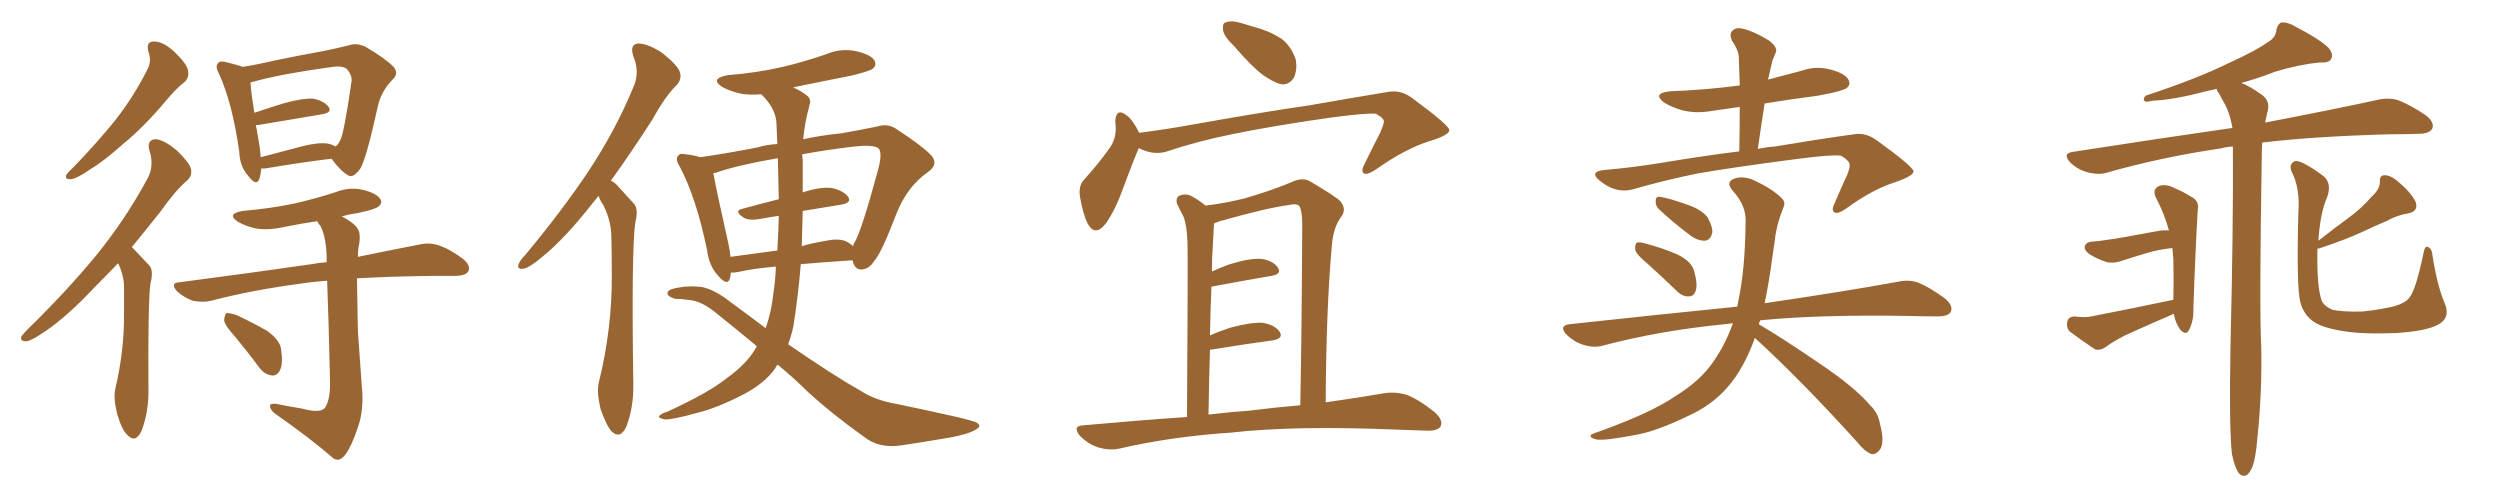 <svg xmlns="http://www.w3.org/2000/svg" xmlns:xlink="http://www.w3.org/1999/xlink" width="750" height="150"><path fill="#996633" padding="10" d="M44.53 15.53L44.53 15.53Q43.65 12.30 46.44 12.45L46.44 12.45Q49.22 12.60 52.44 15.67L52.44 15.67Q56.25 19.34 56.40 21.24L56.40 21.24Q56.84 23.14 55.37 24.61L55.37 24.61Q53.03 26.37 49.95 30.03L49.95 30.03Q43.07 38.23 36.91 43.21L36.91 43.21Q31.20 48.34 26.81 50.98L26.81 50.98Q23.00 53.61 21.24 53.76L21.24 53.76Q19.34 53.91 19.92 52.44L19.92 52.44Q20.51 51.56 21.97 50.24L21.97 50.24Q29.30 42.63 34.72 35.89L34.72 35.89Q40.28 28.71 44.24 20.80L44.24 20.80Q45.56 18.31 44.53 15.53ZM35.45 78.96L35.45 78.96Q31.93 82.62 28.86 85.69L28.86 85.69Q20.21 94.92 13.48 99.46L13.48 99.46Q9.38 102.25 7.91 102.39L7.91 102.39Q5.86 102.39 6.45 100.93L6.45 100.93Q6.88 100.20 8.35 98.73L8.35 98.73Q20.07 87.30 28.86 76.61L28.86 76.61Q37.79 65.63 44.38 53.32L44.38 53.32Q46.29 49.66 44.82 45.12L44.82 45.12Q43.95 41.89 46.73 41.75L46.73 41.75Q49.37 42.04 53.03 45.12L53.03 45.12Q56.84 48.78 57.28 50.68L57.28 50.68Q57.71 52.59 56.25 54.05L56.25 54.05Q52.59 57.13 48.19 63.43L48.19 63.43Q43.65 69.14 39.55 74.12L39.55 74.12Q39.84 74.41 40.28 74.85L40.28 74.85Q42.19 76.90 44.82 79.69L44.82 79.69Q46.14 81.15 45.12 85.11L45.12 85.11Q44.38 90.82 44.53 116.75L44.53 116.75Q44.68 123.34 42.48 129.20L42.48 129.20Q40.72 133.01 38.38 130.66L38.38 130.66Q36.62 129.20 35.16 124.22L35.16 124.22Q33.98 119.53 34.57 116.75L34.57 116.75Q37.35 105.03 37.21 93.46L37.21 93.46Q37.21 89.36 37.21 85.25L37.21 85.25Q36.91 82.03 35.45 78.96ZM78.37 50.54L78.37 50.54Q78.22 52.44 77.78 53.76L77.78 53.76Q76.90 55.96 74.56 52.88L74.56 52.88Q71.92 49.95 71.78 45.56L71.78 45.56Q69.73 30.91 65.63 21.97L65.63 21.97Q64.45 19.78 65.48 18.90L65.48 18.90Q65.92 18.16 67.68 18.60L67.68 18.60Q71.34 19.48 72.80 20.07L72.80 20.07Q77.34 19.34 83.06 18.02L83.06 18.02Q90.82 16.41 96.68 15.38L96.68 15.38Q101.07 14.50 104.59 13.62L104.59 13.62Q106.93 12.74 109.72 14.06L109.72 14.06Q115.87 17.72 118.07 20.07L118.07 20.07Q119.68 21.97 117.92 23.73L117.92 23.73Q114.40 27.25 113.38 31.79L113.38 31.79L113.38 31.79Q109.86 47.75 108.11 50.54L108.11 50.54Q105.91 53.61 104.44 52.59L104.44 52.59Q102.10 51.27 99.46 47.61L99.46 47.61Q90.97 48.63 79.54 50.54L79.54 50.54Q78.81 50.54 78.37 50.54ZM98.29 43.07L98.29 43.07Q99.76 43.36 100.63 43.95L100.63 43.95Q101.51 43.36 102.10 42.04L102.10 42.04Q103.27 39.70 105.47 24.32L105.47 24.32Q105.62 22.56 104.15 20.80L104.15 20.80Q102.98 19.63 99.76 20.07L99.76 20.07Q84.67 22.12 76.17 24.46L76.17 24.46Q75.59 24.61 75.15 24.76L75.15 24.76Q75.29 27.54 76.32 33.84L76.32 33.84Q80.57 32.37 85.40 30.91L85.40 30.91Q90.82 29.44 93.90 29.59L93.90 29.59Q97.12 30.18 98.58 32.08L98.58 32.08Q99.76 33.69 96.68 34.28L96.68 34.28Q88.62 35.60 77.49 37.50L77.49 37.50Q76.90 37.50 76.76 37.50L76.76 37.50Q77.34 40.58 77.93 44.24L77.93 44.24Q78.08 45.70 78.22 47.17L78.22 47.17Q83.64 45.70 90.38 43.95L90.38 43.95Q95.51 42.63 98.29 43.07ZM90.82 122.61L90.82 122.61Q95.51 123.93 97.27 122.61L97.27 122.61Q99.02 120.56 99.02 114.84L99.02 114.84Q98.58 95.36 98.14 84.23L98.14 84.23Q93.75 84.52 90.09 85.11L90.09 85.11Q75.73 87.01 63.28 90.23L63.28 90.23Q61.08 90.82 57.86 90.23L57.86 90.23Q55.37 89.36 53.17 87.45L53.17 87.45Q50.83 84.81 53.91 84.67L53.91 84.67Q75.29 81.88 93.46 79.25L93.46 79.25Q95.65 78.81 98.00 78.66L98.00 78.66Q98.00 78.08 98.00 77.93L98.00 77.93Q98.00 71.63 96.24 67.97L96.24 67.97Q95.36 66.94 95.21 66.36L95.21 66.36Q90.09 67.09 85.11 68.12L85.11 68.12Q80.71 69.14 76.76 68.55L76.76 68.55Q73.54 67.82 71.34 66.50L71.34 66.50Q67.82 64.16 72.80 63.28L72.80 63.28Q81.15 62.55 88.18 61.08L88.18 61.08Q94.63 59.62 100.49 57.71L100.49 57.71Q104.88 55.96 108.98 56.98L108.98 56.98Q113.09 58.01 114.11 59.77L114.11 59.77Q114.84 60.94 113.53 61.96L113.53 61.96Q112.50 62.84 107.52 63.87L107.52 63.87Q104.74 64.31 102.54 64.89L102.54 64.89Q106.35 66.94 107.37 68.70L107.37 68.70Q108.40 70.31 107.52 74.41L107.52 74.41Q107.37 75.59 107.37 77.05L107.37 77.05Q118.07 74.85 125.68 73.39L125.68 73.39Q128.61 72.66 131.40 73.54L131.40 73.54Q134.77 74.56 138.87 77.64L138.87 77.64Q141.36 79.69 140.48 81.45L140.48 81.45Q139.75 82.62 136.96 82.76L136.96 82.76Q133.89 82.76 130.37 82.76L130.37 82.76Q117.33 82.91 107.08 83.50L107.08 83.50Q107.23 91.26 107.37 99.32L107.37 99.32Q108.11 109.28 108.54 115.87L108.54 115.87Q109.28 122.75 107.37 128.17L107.37 128.17Q105.47 133.89 103.71 136.23L103.71 136.23Q101.81 138.87 99.90 137.40L99.90 137.40Q93.16 131.54 82.91 124.37L82.91 124.37Q81.15 123.19 81.01 121.88L81.01 121.88Q80.86 121.00 82.76 121.14L82.76 121.14Q87.16 122.02 90.82 122.61ZM70.46 100.93L70.46 100.93L70.46 100.93Q67.38 97.56 67.24 96.09L67.24 96.09Q67.38 94.34 67.97 93.90L67.97 93.90Q68.99 93.90 70.90 94.48L70.90 94.48Q75.88 96.83 79.98 99.17L79.98 99.17Q84.23 102.10 84.38 105.18L84.38 105.18Q84.96 109.28 83.94 111.18L83.94 111.18Q83.06 112.79 81.59 112.65L81.59 112.65Q79.39 112.35 77.93 110.45L77.93 110.45Q74.12 105.32 70.46 100.93ZM179.59 58.74L179.59 58.74Q178.56 60.06 177.69 61.08L177.69 61.08Q169.63 71.34 163.04 76.76L163.04 76.76Q159.08 80.13 157.32 80.57L157.32 80.57Q154.98 81.01 155.57 79.25L155.57 79.25Q156.01 78.08 157.47 76.61L157.47 76.61Q168.46 63.43 176.51 51.42L176.51 51.42Q184.86 38.82 190.28 25.49L190.28 25.49Q191.89 21.39 189.99 16.85L189.99 16.85Q188.82 13.18 191.60 13.04L191.60 13.04Q194.68 13.18 198.78 15.97L198.78 15.97Q203.32 19.63 203.91 21.53L203.91 21.53Q204.64 23.58 203.17 25.34L203.17 25.34Q199.66 28.71 195.70 35.89L195.70 35.89Q189.11 46.14 183.25 54.20L183.25 54.20Q184.57 54.79 185.60 56.10L185.60 56.10Q187.50 58.15 190.28 61.23L190.28 61.23Q191.60 62.84 190.58 66.80L190.58 66.80Q189.40 75.59 189.99 115.14L189.99 115.14Q190.14 122.02 187.94 127.88L187.94 127.88Q186.18 131.84 183.54 129.49L183.54 129.49Q181.93 127.73 180.18 122.75L180.18 122.75Q179.00 117.77 179.59 114.99L179.59 114.99Q183.69 98.44 183.54 82.18L183.54 82.18Q183.54 76.46 183.40 70.61L183.40 70.61Q183.25 65.92 180.91 61.38L180.91 61.38Q180.03 60.21 179.59 58.74ZM233.35 109.42L233.35 109.42Q232.76 109.86 232.62 110.45L232.62 110.45Q229.39 114.99 223.24 118.21L223.24 118.21Q215.33 122.31 209.47 123.78L209.47 123.78Q201.56 125.98 199.37 125.83L199.37 125.83Q197.02 125.24 197.90 124.66L197.90 124.66Q198.34 124.07 200.24 123.49L200.24 123.49Q212.70 117.77 218.12 113.38L218.12 113.38Q224.12 109.13 226.90 104.15L226.90 104.15Q226.90 104.00 227.05 103.86L227.05 103.86Q221.78 99.46 215.19 94.19L215.19 94.19Q210.35 90.09 206.25 89.94L206.25 89.94Q204.35 89.65 202.59 89.65L202.59 89.65Q200.39 89.06 200.24 88.04L200.24 88.04Q200.24 87.01 202.15 86.57L202.15 86.57Q206.25 85.55 210.64 86.13L210.64 86.13Q214.45 86.87 219.43 90.82L219.43 90.82Q224.85 94.78 229.69 98.44L229.69 98.44Q231.45 93.60 232.03 87.89L232.03 87.89Q232.62 84.08 232.76 79.98L232.76 79.98Q225.88 80.57 221.48 81.59L221.48 81.59Q219.87 81.88 219.29 81.74L219.29 81.74Q219.14 82.62 218.99 83.50L218.99 83.50Q218.26 85.99 215.48 82.76L215.48 82.76Q212.70 79.83 212.11 75L212.11 75Q208.89 59.33 203.91 49.95L203.91 49.95Q202.44 47.61 203.47 46.73L203.47 46.73Q203.91 45.85 205.66 46.29L205.66 46.29Q208.30 46.58 210.06 47.17L210.06 47.17Q217.38 46.14 227.20 44.24L227.20 44.24Q229.98 43.36 233.20 43.21L233.20 43.21Q233.06 39.70 232.91 36.47L232.91 36.47Q232.47 32.23 228.37 28.27L228.37 28.27Q225.15 28.56 222.36 28.13L222.36 28.13Q218.99 27.39 216.65 26.07L216.65 26.07Q212.84 23.58 218.26 22.56L218.26 22.56Q227.20 21.83 234.81 20.07L234.81 20.07Q241.55 18.46 247.85 16.26L247.85 16.26Q252.39 14.36 256.93 15.38L256.93 15.38Q261.33 16.41 262.35 18.16L262.35 18.16Q263.09 19.63 261.77 20.65L261.77 20.65Q260.74 21.39 255.32 22.71L255.32 22.71Q246.39 24.46 237.89 26.22L237.89 26.22Q240.38 27.25 242.14 28.71L242.14 28.71Q243.46 29.74 242.87 31.49L242.87 31.49Q241.41 36.77 240.97 41.75L240.97 41.75Q246.53 40.58 252.39 39.99L252.39 39.99Q258.25 38.96 263.23 37.94L263.23 37.94Q266.46 36.91 269.09 38.82L269.09 38.82Q276.71 43.80 279.35 46.58L279.35 46.58Q281.69 49.22 278.47 51.56L278.47 51.56Q272.31 55.81 269.09 63.72L269.09 63.72Q264.40 76.03 262.21 78.37L262.21 78.37Q260.74 80.71 258.40 80.86L258.40 80.86Q256.35 80.86 255.76 78.08L255.76 78.08Q246.97 78.66 240.23 79.25L240.23 79.25Q239.50 88.48 238.04 97.71L238.04 97.71Q237.45 100.63 236.43 103.27L236.43 103.27Q250.05 112.65 258.11 117.19L258.11 117.19Q262.65 120.12 268.80 121.14L268.80 121.14Q278.03 123.05 287.70 125.24L287.70 125.24Q290.77 125.98 292.53 126.56L292.53 126.56Q295.17 127.73 292.38 129.05L292.38 129.05Q290.48 130.22 285.06 131.25L285.06 131.25Q277.29 132.57 270.56 133.59L270.56 133.59Q263.67 134.62 259.28 131.10L259.28 131.10Q249.61 124.22 242.43 117.63L242.43 117.63Q238.77 113.96 233.35 109.42ZM240.82 63.28L240.82 63.28Q240.67 68.55 240.53 73.83L240.53 73.83Q244.19 72.80 247.85 72.22L247.85 72.22Q252.10 71.34 254.30 72.66L254.30 72.66Q255.32 73.24 255.91 73.83L255.91 73.83Q256.05 73.10 256.49 72.51L256.49 72.51Q258.54 68.99 263.53 50.54L263.53 50.54Q264.84 45.41 263.38 44.38L263.38 44.38Q261.62 43.36 256.35 43.95L256.35 43.95Q247.71 44.97 240.67 46.29L240.67 46.29Q240.67 47.17 240.82 48.05L240.82 48.05Q240.82 52.29 240.82 57.71L240.82 57.71Q246.24 55.96 249.46 56.40L249.46 56.40Q252.98 57.13 254.44 59.03L254.44 59.03Q255.62 60.79 252.39 61.38L252.39 61.38Q246.97 62.26 240.82 63.28ZM233.64 59.77L233.64 59.77L233.64 59.77Q233.50 53.76 233.35 47.46L233.35 47.46Q221.34 49.51 214.60 51.86L214.60 51.86Q214.16 51.86 214.01 52.00L214.01 52.00Q214.89 56.98 218.55 73.24L218.55 73.24Q218.99 75.29 219.14 77.05L219.14 77.05Q225.59 76.17 233.20 75.15L233.20 75.15Q233.50 70.02 233.64 64.75L233.64 64.75Q230.57 65.19 227.49 65.77L227.49 65.77Q224.41 66.21 222.95 65.19L222.95 65.19Q220.17 63.28 222.51 62.70L222.51 62.70Q227.78 61.23 233.64 59.77ZM370.17 13.77L370.17 13.77Q367.38 11.13 366.94 9.23L366.94 9.23Q366.65 6.88 367.68 6.74L367.68 6.74Q369.43 6.01 372.22 6.88L372.22 6.88Q374.27 7.47 376.17 8.06L376.17 8.06Q380.71 9.23 384.38 11.57L384.38 11.57Q387.45 13.92 388.77 18.02L388.77 18.02Q389.21 20.95 388.18 23.29L388.18 23.29Q386.57 25.78 383.94 25.20L383.94 25.20Q381.74 24.46 378.96 22.56L378.96 22.56Q375.59 20.07 370.17 13.77ZM341.60 44.38L341.60 44.38Q341.60 44.38 341.60 44.53L341.60 44.53Q339.70 48.93 336.91 56.54L336.91 56.54Q334.72 62.70 331.93 66.80L331.93 66.80Q328.56 71.34 326.22 66.94L326.22 66.94Q324.90 64.16 324.02 59.18L324.02 59.18Q323.44 55.81 325.20 53.91L325.20 53.91Q329.59 49.07 332.81 44.53L332.81 44.53Q334.57 42.19 334.72 38.96L334.72 38.96Q334.72 37.35 334.57 36.33L334.57 36.33Q334.86 32.23 337.94 34.57L337.94 34.57Q339.84 35.89 341.75 39.84L341.75 39.84Q349.80 38.82 357.86 37.35L357.86 37.35Q379.25 33.54 392.58 31.64L392.58 31.64Q405.91 29.30 416.60 27.54L416.60 27.54Q420.26 26.95 423.49 29.30L423.49 29.30Q434.62 37.50 434.77 38.96L434.77 38.96Q435.06 40.43 428.91 42.33L428.91 42.33Q421.73 44.53 412.79 50.83L412.79 50.83Q410.16 52.59 409.13 52.00L409.13 52.00Q408.25 51.27 409.28 49.37L409.28 49.37Q411.77 44.24 414.11 39.70L414.11 39.70Q415.14 37.21 415.14 36.62L415.14 36.62Q415.43 35.60 412.79 34.13L412.79 34.13Q410.01 33.84 399.02 35.30L399.02 35.30Q380.71 37.94 369.58 40.28L369.58 40.28Q359.33 42.33 349.66 45.56L349.66 45.56Q345.70 46.58 341.60 44.38ZM356.10 125.10L356.10 125.10Q356.40 78.37 356.25 72.95L356.25 72.95Q356.10 67.82 355.08 65.04L355.08 65.04Q354.05 63.13 353.03 60.94L353.03 60.94Q352.73 59.33 353.76 58.74L353.76 58.74Q355.22 58.01 356.98 58.59L356.98 58.59Q359.33 59.77 361.67 61.67L361.67 61.67Q367.82 60.94 373.54 59.47L373.54 59.47Q382.03 56.98 387.45 54.64L387.45 54.64Q390.82 53.03 393.16 54.49L393.16 54.49Q400.63 58.89 402.10 60.35L402.10 60.35Q404.15 62.84 402.25 65.19L402.25 65.19Q400.05 68.26 399.61 73.10L399.61 73.10Q397.85 91.99 397.71 120.70L397.71 120.70Q407.96 119.24 415.58 117.92L415.58 117.92Q418.95 117.48 422.17 118.51L422.17 118.51Q425.83 119.97 430.37 123.63L430.37 123.63Q433.15 126.12 432.13 128.03L432.13 128.03Q431.10 129.35 427.88 129.20L427.88 129.20Q424.07 129.05 419.68 128.91L419.68 128.91Q388.33 127.59 369.29 129.79L369.29 129.79Q351.42 130.96 335.60 134.62L335.60 134.62Q332.81 135.21 329.30 134.18L329.30 134.18Q326.37 133.15 324.02 130.81L324.02 130.81Q321.53 127.73 325.05 127.59L325.05 127.59Q341.16 126.12 356.10 125.10ZM374.85 123.19L374.85 123.19L374.85 123.19Q382.91 122.17 390.09 121.58L390.09 121.58Q390.53 98.44 390.67 67.24L390.67 67.24Q390.67 63.28 389.79 61.82L389.79 61.82Q388.92 60.94 386.57 61.52L386.57 61.52Q380.57 62.26 365.92 66.36L365.92 66.36Q364.89 66.80 364.31 66.94L364.31 66.94Q364.16 67.24 364.16 67.68L364.16 67.68Q364.01 70.17 363.87 73.39L363.87 73.39Q363.57 77.34 363.57 81.45L363.57 81.45Q365.92 80.42 368.55 79.39L368.55 79.39Q374.56 77.49 378.08 77.64L378.08 77.64Q381.88 78.08 383.35 80.27L383.35 80.27Q384.67 82.18 381.45 82.76L381.45 82.76Q373.68 84.08 363.43 85.99L363.43 85.99Q363.13 93.02 362.99 100.63L362.99 100.63Q365.92 99.32 369.14 98.29L369.14 98.29Q375.15 96.68 378.66 96.83L378.66 96.83Q382.47 97.41 383.94 99.61L383.94 99.61Q385.11 101.51 381.88 102.10L381.88 102.10Q374.12 103.13 363.43 104.88L363.43 104.88Q363.13 104.88 362.99 104.88L362.99 104.88Q362.70 114.11 362.55 124.37L362.55 124.37Q368.70 123.63 374.85 123.19ZM494.24 79.10L494.24 79.10Q491.02 76.46 490.58 75L490.58 75Q490.43 73.39 491.02 72.80L491.02 72.80Q491.89 72.51 493.80 73.10L493.80 73.10Q498.78 74.41 503.17 76.32L503.17 76.32Q507.71 78.52 508.30 81.59L508.30 81.59Q509.33 85.25 508.74 87.16L508.74 87.16Q508.15 88.92 506.69 88.92L506.69 88.92Q504.79 89.06 503.03 87.30L503.03 87.30Q498.34 82.76 494.24 79.10ZM497.61 62.70L497.61 62.70Q496.58 61.52 496.73 60.50L496.73 60.50Q496.58 58.89 497.90 59.03L497.90 59.03Q500.39 59.33 506.54 61.52L506.54 61.52Q510.35 62.84 512.26 65.19L512.26 65.19Q513.72 67.82 513.72 69.58L513.72 69.58Q513.28 72.07 511.38 72.22L511.38 72.22Q509.03 72.22 506.69 70.31L506.69 70.31Q502.00 66.80 497.61 62.70ZM526.46 101.37L526.46 101.37Q523.24 110.45 518.26 116.16L518.26 116.16Q513.57 121.58 506.40 124.80L506.40 124.80Q496.73 129.49 490.43 130.52L490.43 130.52Q481.20 132.28 478.86 131.84L478.86 131.84Q476.51 131.25 477.39 130.37L477.39 130.37Q478.13 129.93 480.03 129.35L480.03 129.35Q495.41 123.78 502.44 118.95L502.44 118.95Q509.91 114.40 513.87 108.69L513.87 108.69Q517.68 103.27 519.87 96.97L519.87 96.97Q518.41 97.12 517.38 97.27L517.38 97.27Q497.90 99.17 480.76 103.71L480.76 103.71Q478.13 104.44 474.90 103.42L474.90 103.42Q472.12 102.54 469.92 100.34L469.92 100.34Q467.58 97.71 470.80 97.27L470.80 97.27Q497.75 94.34 521.19 91.99L521.19 91.99Q521.48 90.67 521.63 89.65L521.63 89.65Q523.54 80.42 523.68 66.65L523.68 66.65Q523.97 61.82 519.87 57.28L519.87 57.28Q517.38 54.49 520.61 53.47L520.61 53.47Q523.24 52.73 526.46 54.20L526.46 54.20Q531.74 56.69 534.52 59.47L534.52 59.47Q535.84 60.64 534.96 62.40L534.96 62.40Q532.91 67.53 532.47 71.92L532.47 71.92Q532.03 74.71 531.59 77.93L531.59 77.93Q530.71 84.67 529.39 90.97L529.39 90.97Q554.30 87.30 569.38 84.52L569.38 84.52Q572.75 83.79 575.54 84.81L575.54 84.81Q579.05 86.28 583.45 89.50L583.45 89.50Q586.08 91.70 585.21 93.60L585.21 93.60Q584.47 94.92 581.25 94.92L581.25 94.92Q577.15 94.92 572.31 94.78L572.31 94.78Q545.80 94.34 528.08 96.09L528.08 96.09Q527.78 96.68 527.64 97.27L527.64 97.27Q534.38 101.22 545.36 108.69L545.36 108.69Q556.49 116.16 561.04 121.58L561.04 121.58Q563.38 123.78 563.96 127.00L563.96 127.00Q565.58 133.15 563.82 135.06L563.82 135.06Q562.79 136.38 561.47 136.23L561.47 136.23Q559.42 135.50 557.23 132.71L557.23 132.71Q540.53 114.26 526.46 101.37ZM530.42 23.88L530.42 23.88L530.42 23.88Q535.40 22.56 540.38 21.24L540.38 21.24Q544.92 19.63 549.46 20.95L549.46 20.95Q553.71 22.12 554.59 24.02L554.59 24.02Q555.32 25.49 553.86 26.51L553.86 26.51Q552.54 27.39 545.36 28.71L545.36 28.71Q537.30 29.74 529.39 31.05L529.39 31.05Q528.37 37.50 527.34 44.68L527.34 44.68Q530.13 44.09 532.47 43.95L532.47 43.95Q545.51 41.75 556.20 40.28L556.20 40.28Q559.72 39.70 562.94 42.04L562.94 42.04Q573.93 49.95 574.07 51.42L574.07 51.42Q574.07 52.73 568.65 54.64L568.65 54.64Q561.91 56.69 553.86 62.55L553.86 62.55Q551.37 64.31 550.34 63.72L550.34 63.72Q549.32 62.99 550.34 61.08L550.34 61.08Q552.25 56.54 554.15 52.44L554.15 52.44Q555.03 50.24 554.88 49.66L554.88 49.66Q555.18 48.49 552.39 46.73L552.39 46.73Q549.61 46.29 538.62 47.75L538.62 47.75Q520.61 50.10 509.47 52.00L509.47 52.00Q499.37 54.05 489.70 56.84L489.70 56.84Q484.57 58.15 479.74 54.05L479.74 54.05Q476.66 51.42 481.49 50.98L481.49 50.98Q489.84 50.24 497.90 48.93L497.90 48.93Q511.08 46.73 521.78 45.41L521.78 45.41Q521.92 38.38 521.92 32.08L521.92 32.08Q517.82 32.67 513.72 33.25L513.72 33.25Q508.89 34.13 504.79 33.11L504.79 33.11Q501.56 32.23 499.22 30.76L499.22 30.76Q495.56 27.98 500.98 27.39L500.98 27.39Q512.11 26.95 521.92 25.63L521.92 25.63Q521.78 21.09 521.63 16.99L521.63 16.99Q521.48 14.94 519.58 12.16L519.58 12.16Q518.70 10.11 519.73 9.23L519.73 9.23Q520.75 8.06 522.95 8.64L522.95 8.64Q526.17 9.38 530.71 12.16L530.71 12.16Q533.35 14.21 532.76 15.67L532.76 15.67Q532.32 16.70 531.74 18.16L531.74 18.16Q531.30 19.92 530.71 22.56L530.71 22.56Q530.57 23.29 530.42 23.88ZM669.58 136.23L669.58 136.23Q668.70 128.17 669.14 104.30L669.14 104.30Q670.02 67.82 669.87 43.95L669.87 43.95Q667.68 44.09 666.21 44.53L666.21 44.53Q648.34 47.17 632.37 51.71L632.37 51.71Q629.88 52.59 626.37 51.71L626.37 51.71Q623.44 50.98 621.09 48.78L621.09 48.78Q618.60 46.00 621.83 45.56L621.83 45.56Q647.31 41.60 669.73 38.38L669.73 38.38Q668.99 34.13 667.53 31.35L667.53 31.35Q666.65 29.88 665.77 28.13L665.77 28.13Q665.04 27.25 665.04 26.66L665.04 26.66Q664.01 26.95 662.99 27.10L662.99 27.10Q651.86 30.03 646.00 30.18L646.00 30.18Q644.24 30.62 643.65 30.47L643.65 30.47Q642.63 30.03 643.65 28.71L643.65 28.71Q658.89 23.73 668.99 18.75L668.99 18.75Q676.76 15.23 680.42 12.60L680.42 12.60Q682.76 11.28 682.91 8.94L682.91 8.94Q683.35 7.18 684.38 6.74L684.38 6.74Q686.43 6.59 688.77 8.06L688.77 8.06Q695.36 11.43 698.44 14.21L698.44 14.21Q700.20 16.26 699.32 17.72L699.32 17.72Q698.73 18.90 695.95 18.75L695.95 18.75Q689.65 19.34 682.47 21.53L682.47 21.53Q677.64 23.44 672.36 24.90L672.36 24.90Q674.85 25.78 678.52 28.42L678.52 28.42Q680.86 30.03 680.42 32.81L680.42 32.81Q679.98 34.57 679.54 36.77L679.54 36.77Q700.20 32.81 712.94 30.03L712.94 30.03Q716.31 29.15 719.38 30.03L719.38 30.03Q722.90 31.35 727.73 34.57L727.73 34.57Q730.52 36.77 729.64 38.67L729.64 38.67Q728.76 40.14 725.54 40.14L725.54 40.14Q721.73 40.28 717.33 40.28L717.33 40.28Q694.48 40.87 678.66 42.77L678.66 42.77Q678.52 44.97 678.52 47.75L678.52 47.75Q677.78 92.58 678.37 104.15L678.37 104.15Q678.66 117.77 677.20 131.54L677.20 131.54Q676.76 136.96 675.88 139.60L675.88 139.60Q675 142.09 673.68 142.68L673.68 142.68Q672.51 142.97 671.63 141.94L671.63 141.94Q670.46 140.33 669.58 136.23ZM652.00 89.94L652.00 89.94Q652.15 84.08 652.00 77.78L652.00 77.78Q651.86 75.88 651.71 74.41L651.71 74.41Q647.75 74.85 644.68 75.73L644.68 75.73Q641.60 76.61 637.06 78.08L637.06 78.08Q634.42 79.10 632.08 78.66L632.08 78.66Q629.30 77.78 626.95 76.32L626.95 76.32Q625.05 75 625.49 73.68L625.49 73.68Q625.93 72.66 627.39 72.51L627.39 72.51Q629.74 72.36 632.37 71.92L632.37 71.92Q635.01 71.63 647.46 69.29L647.46 69.29Q648.93 68.99 650.68 69.14L650.68 69.14Q649.37 64.31 647.02 59.77L647.02 59.77Q645.26 56.69 648.05 55.66L648.05 55.66Q650.24 55.22 652.59 56.54L652.59 56.54Q654.79 57.42 657.13 58.89L657.13 58.89Q659.91 60.21 659.33 62.99L659.33 62.99Q658.59 75.15 658.01 92.72L658.01 92.72Q658.15 96.24 656.69 99.02L656.69 99.02Q655.81 100.78 654.05 98.88L654.05 98.88Q652.59 96.83 652.15 94.19L652.15 94.19Q651.86 94.19 651.71 94.34L651.71 94.34Q645.56 96.97 639.40 99.76L639.40 99.76Q635.30 101.51 631.64 104.15L631.64 104.15Q629.88 105.32 628.42 104.74L628.42 104.74Q624.02 101.81 620.95 99.46L620.95 99.46Q619.78 98.29 620.21 96.39L620.21 96.39Q620.51 95.07 622.27 94.92L622.27 94.92Q625.49 95.36 627.39 94.92L627.39 94.92Q640.87 92.29 652.00 89.94ZM733.59 91.41L733.59 91.41L733.59 91.41Q735.06 95.51 731.40 97.41L731.40 97.41Q727.88 99.32 718.95 99.90L718.95 99.90Q709.13 100.34 702.83 99.32L702.83 99.32Q696.53 98.29 693.90 96.39L693.90 96.39Q691.11 94.34 690.09 90.67L690.09 90.67Q688.92 85.99 689.50 63.87L689.50 63.87Q690.09 56.40 687.45 51.42L687.45 51.42Q686.57 49.22 688.48 48.34L688.48 48.34Q690.38 47.90 697.12 52.88L697.12 52.88Q699.61 55.08 698.14 59.18L698.14 59.18Q696.09 63.72 695.51 72.22L695.51 72.22Q700.20 68.55 704.59 65.33L704.59 65.33Q708.25 62.70 711.47 59.03L711.47 59.03Q713.96 56.84 713.96 54.49L713.96 54.49Q713.82 52.44 715.58 52.59L715.58 52.59Q717.48 52.59 720.26 55.22L720.26 55.22Q723.34 57.86 724.66 60.50L724.66 60.50Q725.68 63.43 722.46 64.01L722.46 64.01Q718.95 64.60 715.87 66.36L715.87 66.36Q712.35 67.82 708.69 69.58L708.69 69.58Q704.00 71.78 695.65 74.56L695.65 74.56Q695.36 74.56 695.21 74.56L695.21 74.56Q695.21 75.29 695.21 75.88L695.21 75.88Q695.07 86.28 696.53 90.23L696.53 90.23Q697.27 91.85 699.61 92.87L699.61 92.87Q702.39 93.60 708.69 93.46L708.69 93.46Q714.26 92.87 718.36 91.85L718.36 91.85Q721.73 90.82 722.75 89.36L722.75 89.36Q724.66 87.30 727.00 76.17L727.00 76.17Q727.44 73.54 728.47 74.12L728.47 74.12Q729.64 74.71 729.79 76.90L729.79 76.90Q731.25 86.13 733.59 91.41Z"/></svg>